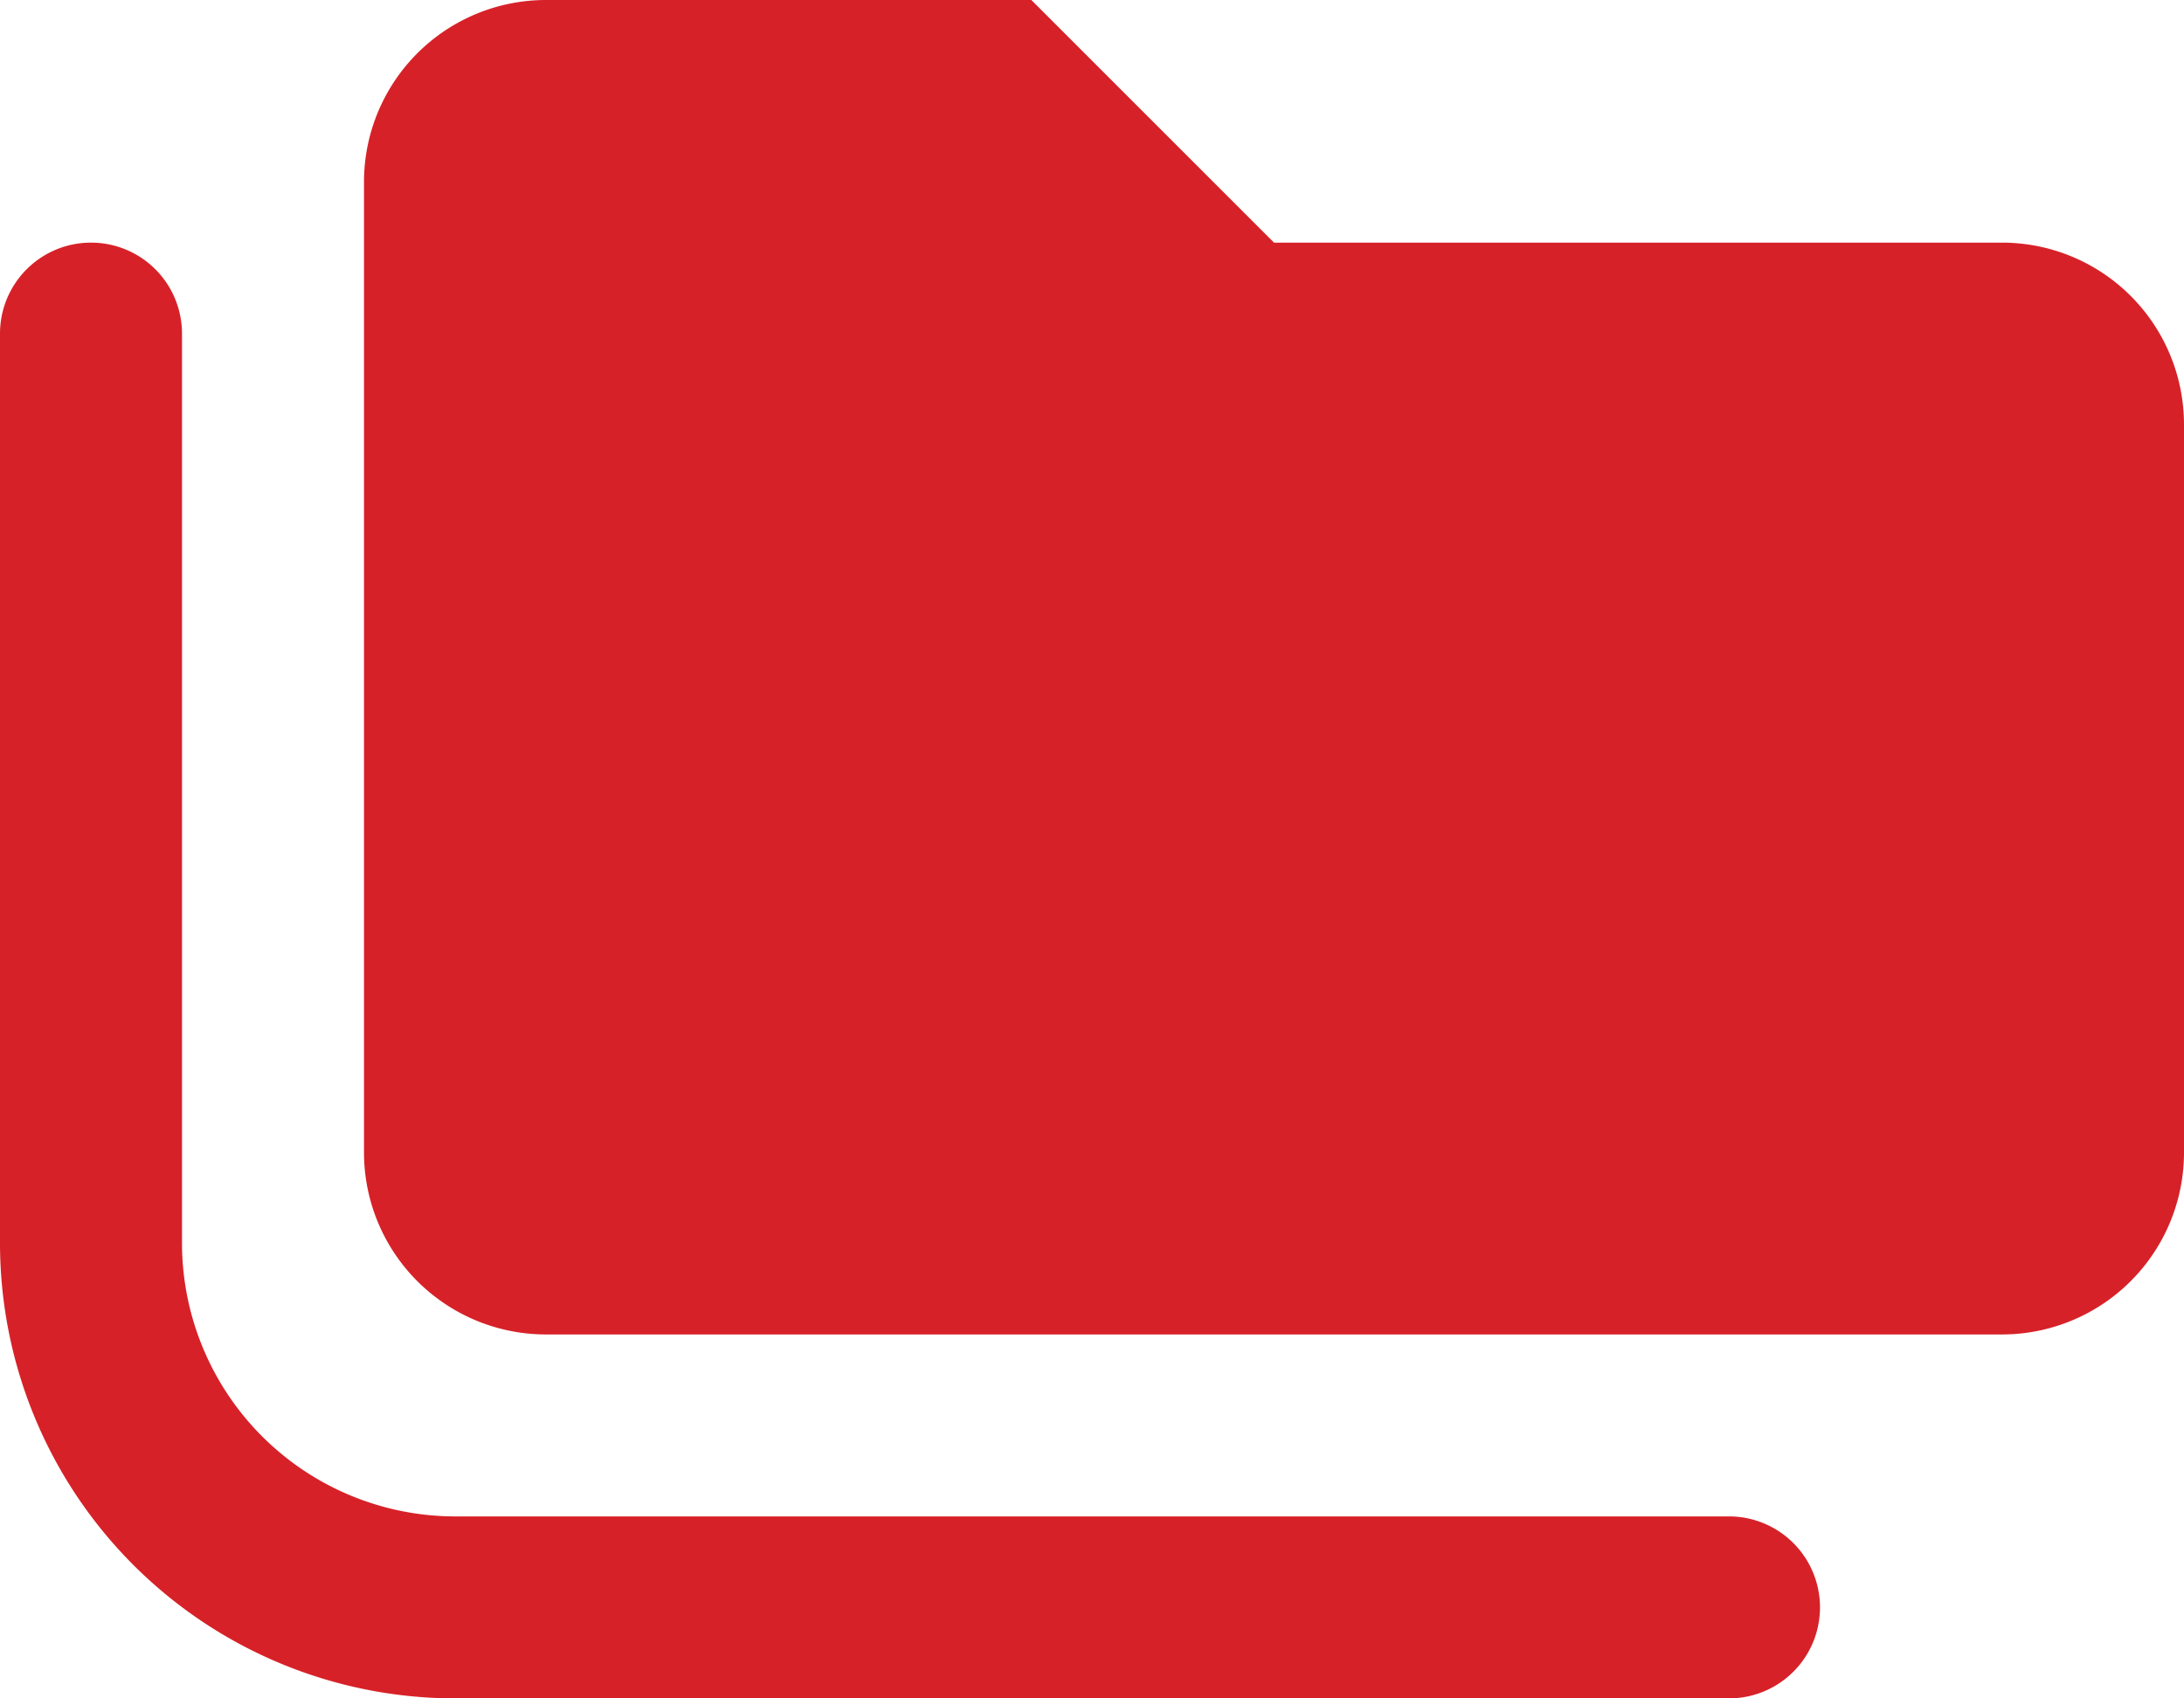 <svg id="Layer_1" data-name="Layer 1" xmlns="http://www.w3.org/2000/svg" viewBox="0 0 90 70"><defs><style>.cls-1{fill:#d72128;}</style></defs><path class="cls-1" d="M71.25,70H18.75A18.77,18.77,0,0,1,0,51.25V13.75a3.75,3.75,0,0,1,7.5,0v37.5A11.27,11.27,0,0,0,18.75,62.5h52.5a3.75,3.75,0,0,1,0,7.5ZM82.5,10h-30L42.5,0h-20A7.5,7.5,0,0,0,15,7.5v40A7.5,7.5,0,0,0,22.5,55h60A7.5,7.5,0,0,0,90,47.5v-30A7.5,7.5,0,0,0,82.5,10Z"/></svg>